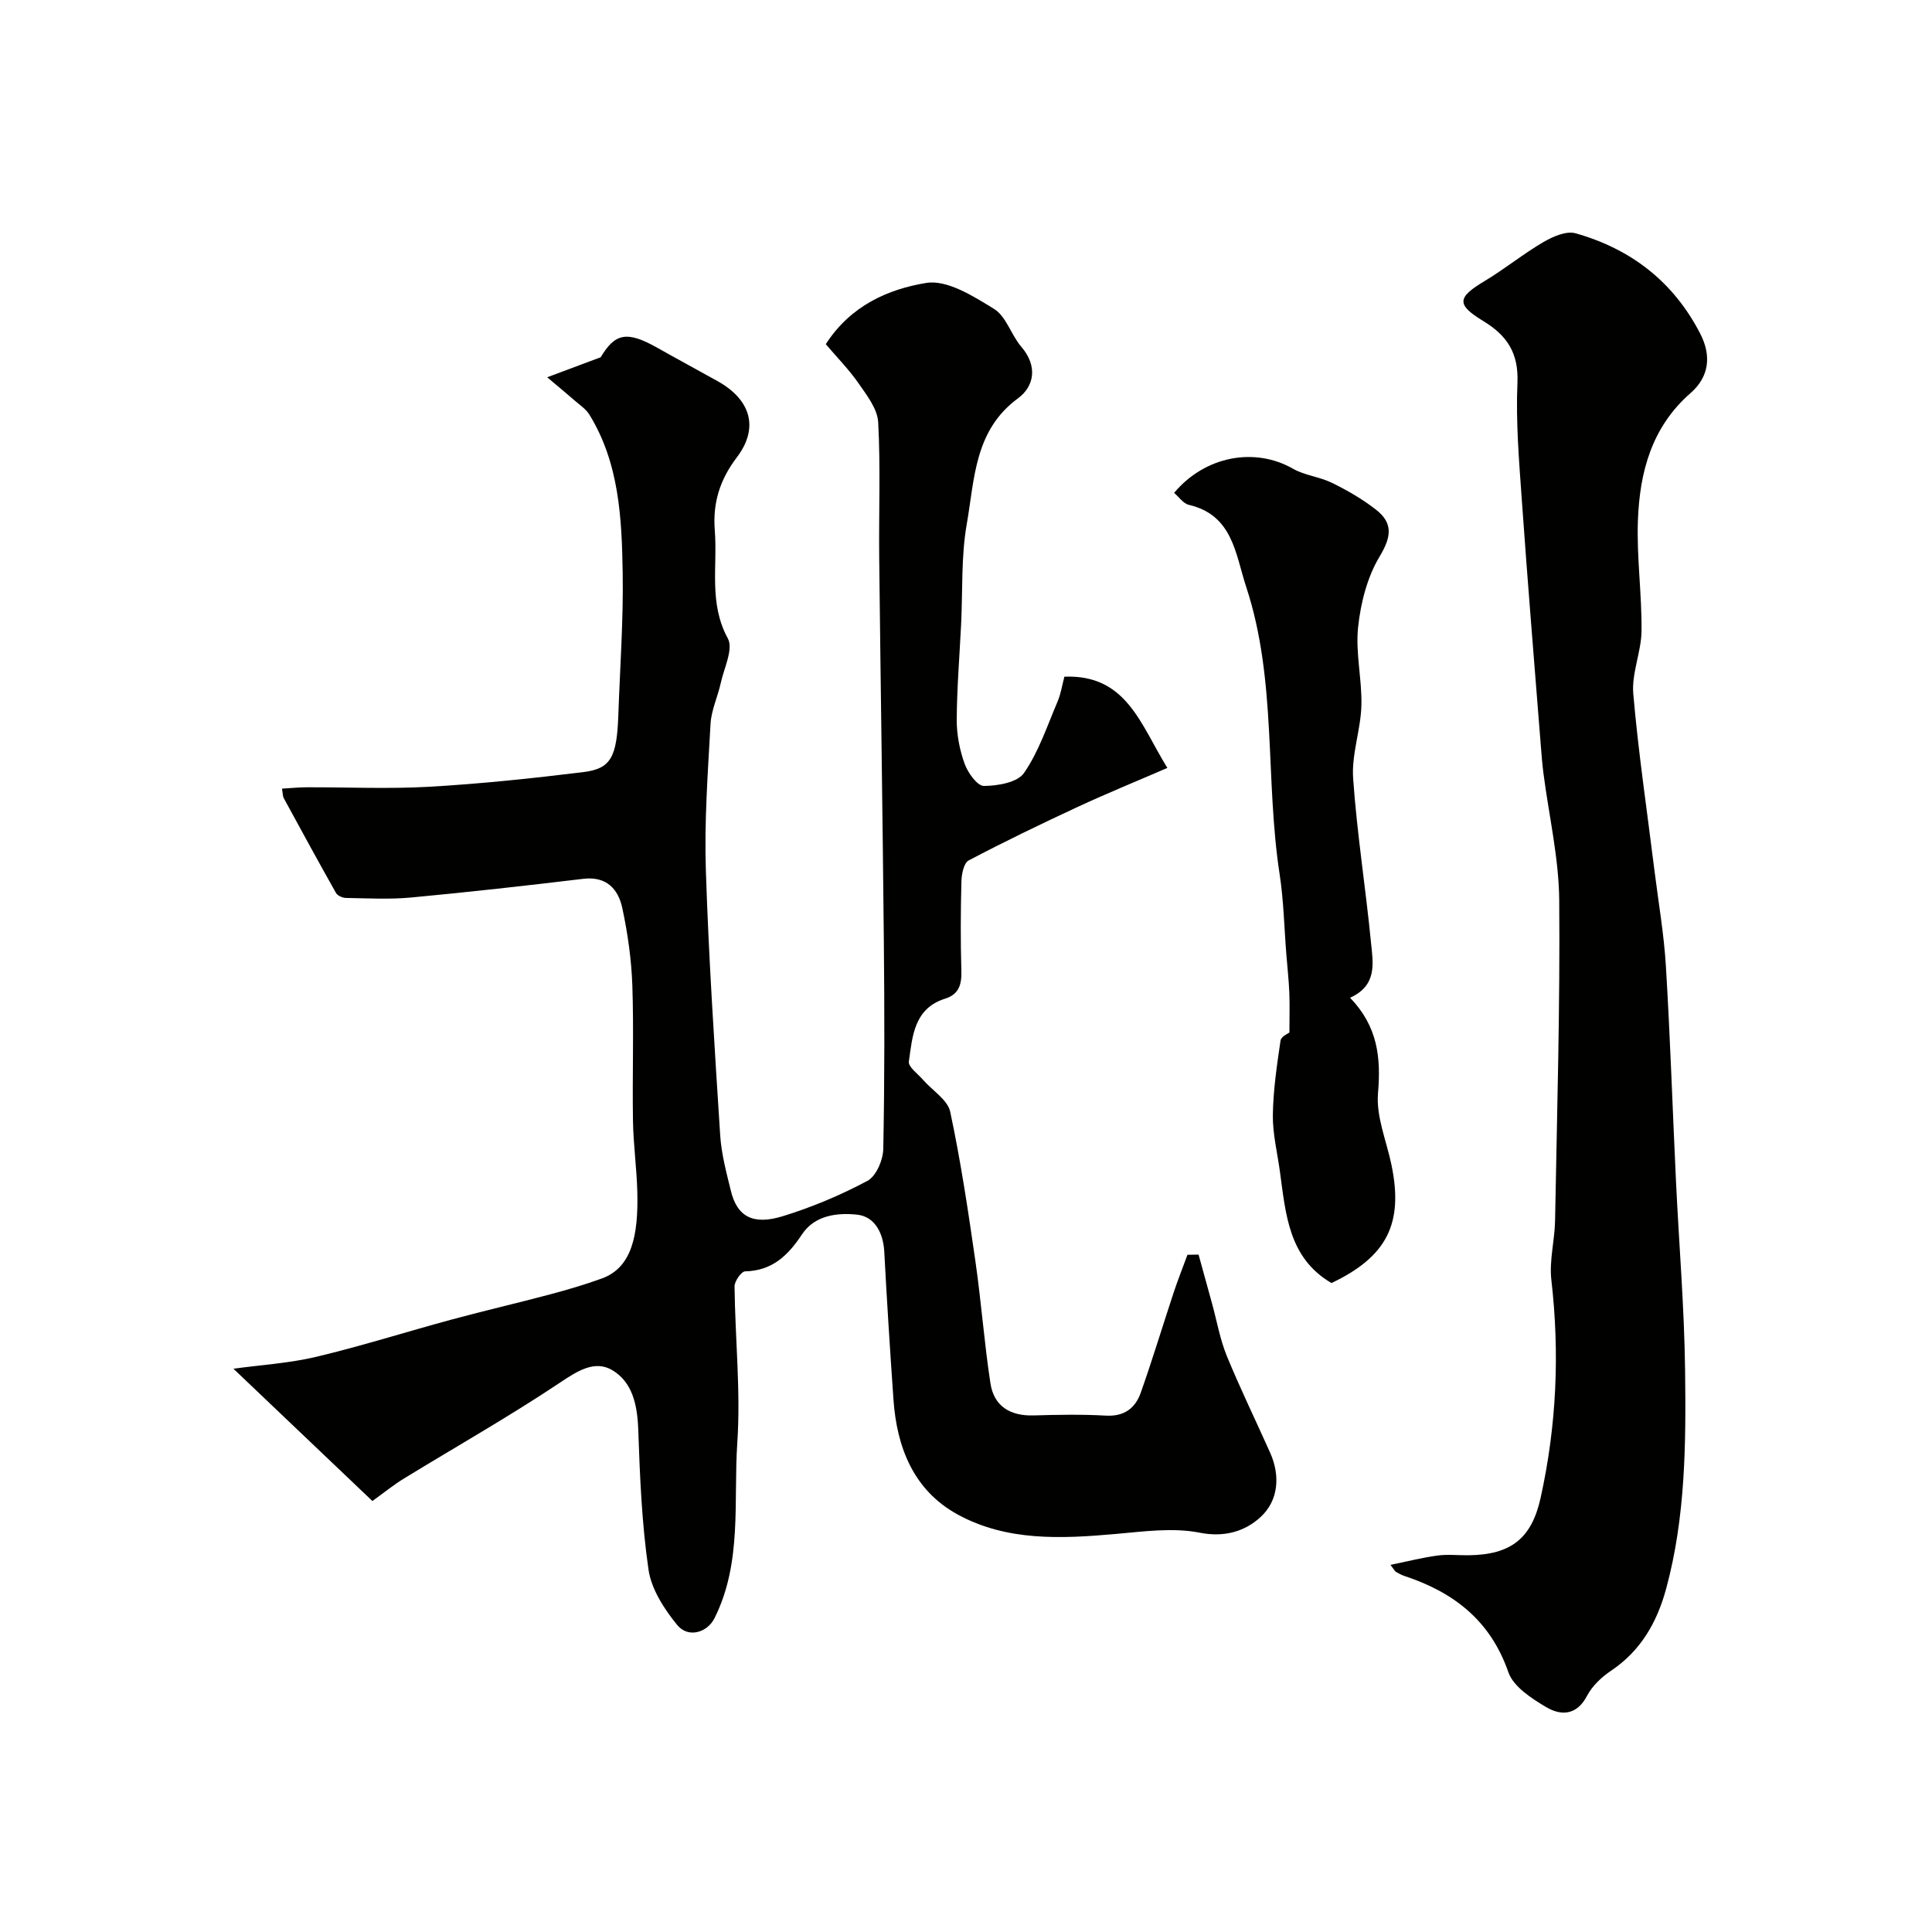 <svg enable-background="new 0 0 400 400" viewBox="0 0 400 400" xmlns="http://www.w3.org/2000/svg"><g fill="#010100"><path d="m77.1 310.77c-9.37-8.92-18.8-17.9-28.77-27.39 5.68-.79 11.54-1.13 17.16-2.47 9.45-2.25 18.73-5.2 28.12-7.74 6.74-1.82 13.55-3.39 20.3-5.19 3.61-.96 7.22-2.02 10.73-3.3 6.2-2.26 7.53-8.97 7.31-17.84-.12-4.94-.82-9.86-.9-14.8-.15-9.33.19-18.67-.13-28-.19-5.37-.95-10.78-2.08-16.04-.84-3.92-3.26-6.62-8.07-6.05-11.87 1.42-23.76 2.76-35.66 3.87-4.46.42-8.99.16-13.48.09-.71-.01-1.75-.47-2.07-1.04-3.67-6.51-7.25-13.08-10.82-19.64-.2-.36-.17-.85-.36-1.95 1.85-.11 3.42-.27 4.99-.28 8.5-.03 17.02.37 25.49-.11 10.65-.61 21.28-1.73 31.88-3.03 5.76-.7 6.97-3.11 7.28-11.82.34-9.83 1.06-19.66.9-29.48-.19-11.29-.71-22.67-6.91-32.74-.69-1.12-1.91-1.92-2.93-2.81-1.46-1.28-2.97-2.52-5.79-4.9 4.26-1.59 7.04-2.63 11.07-4.14 2.96-4.93 5.36-5.57 11.74-1.96 4.13 2.33 8.31 4.58 12.45 6.89 6.9 3.84 8.65 9.69 3.99 15.81-3.51 4.62-5 9.43-4.55 15.09.59 7.47-1.29 15.07 2.7 22.38 1.19 2.18-.79 6.14-1.47 9.25-.62 2.83-1.95 5.59-2.11 8.43-.56 10.09-1.3 20.22-.97 30.3.59 18.32 1.8 36.62 2.97 54.91.25 3.87 1.29 7.72 2.22 11.52 1.29 5.25 4.52 7.12 10.71 5.22 6.04-1.86 11.97-4.35 17.54-7.32 1.81-.96 3.25-4.31 3.29-6.6.29-14.33.26-28.66.12-43-.25-26.46-.67-52.93-.96-79.39-.1-9.36.29-18.75-.21-28.08-.15-2.74-2.31-5.53-4.01-7.98-2.03-2.93-4.57-5.51-6.84-8.18 5.13-7.99 12.94-11.4 20.79-12.68 4.33-.71 9.77 2.74 14.05 5.38 2.53 1.56 3.54 5.4 5.65 7.85 3.41 3.96 2.7 8.17-.71 10.67-9.04 6.64-8.96 16.72-10.59 26.01-1.19 6.78-.83 13.83-1.17 20.76-.33 6.6-.87 13.2-.91 19.8-.01 3.04.6 6.21 1.63 9.07.67 1.86 2.62 4.6 3.99 4.6 2.86-.01 6.96-.72 8.31-2.68 3.05-4.42 4.8-9.75 6.94-14.77.69-1.61.95-3.39 1.42-5.17 12.87-.5 15.73 9.86 21.32 18.89-6.42 2.78-12.53 5.27-18.52 8.05-7.62 3.54-15.2 7.2-22.63 11.11-1 .53-1.45 2.84-1.49 4.34-.16 6.16-.19 12.33-.01 18.5.08 2.79-.46 4.86-3.36 5.77-6.45 2.03-6.77 7.79-7.51 13.02-.16 1.11 1.88 2.56 2.96 3.81 1.91 2.2 5.07 4.11 5.6 6.59 2.18 10.2 3.72 20.55 5.21 30.89 1.22 8.42 1.83 16.93 3.12 25.34.73 4.74 4.1 6.78 8.93 6.64 5-.15 10.01-.24 14.99.04 3.79.21 6.08-1.56 7.2-4.74 2.43-6.87 4.53-13.85 6.82-20.76.87-2.63 1.9-5.2 2.85-7.8.77-.01 1.53-.03 2.3-.04.94 3.41 1.88 6.82 2.82 10.23.98 3.58 1.62 7.3 3.01 10.71 2.78 6.79 6.01 13.4 9 20.1 2.15 4.83 1.66 9.92-1.96 13.27-3.15 2.92-7.39 4.3-12.62 3.27-5.57-1.1-11.61-.25-17.4.26-11.26 1-22.58 1.55-32.78-4.06-9.05-4.98-12.55-13.82-13.24-23.8-.71-10.18-1.36-20.37-1.9-30.56-.21-3.93-1.99-7.3-5.63-7.69-4.05-.43-8.76.09-11.41 4.09-2.88 4.35-6.15 7.53-11.77 7.65-.79.02-2.2 2.04-2.19 3.12.12 10.8 1.29 21.65.57 32.37-.82 12.15 1.06 24.78-4.72 36.32-1.5 3-5.46 4.18-7.72 1.41-2.69-3.29-5.35-7.4-5.94-11.45-1.4-9.58-1.79-19.34-2.13-29.04-.18-5.02-1.18-9.82-5.42-12.3-3.59-2.09-7.14.17-10.74 2.58-10.53 7.04-21.58 13.29-32.39 19.91-2.06 1.26-3.98 2.82-6.49 4.63z"/><path d="m287.88 323.99c3.53-.72 6.61-1.51 9.73-1.93 2.13-.29 4.32-.03 6.49-.06 8.73-.12 13.01-3.47 14.87-11.9 3.3-14.91 3.97-29.93 2.22-45.12-.46-4 .7-8.17.77-12.26.4-22.12 1.05-44.24.86-66.35-.08-8.75-2.13-17.48-3.26-26.22-.25-1.95-.41-3.92-.56-5.89-1.33-16.9-2.73-33.79-3.92-50.69-.57-8.08-1.26-16.21-.91-24.28.27-6.17-2.12-9.82-7.09-12.83-5.62-3.41-5.36-4.88.26-8.25 4.19-2.51 8.01-5.64 12.22-8.1 1.95-1.14 4.72-2.35 6.64-1.81 11.46 3.23 20.27 10.02 25.81 20.77 2.39 4.64 1.83 8.97-2.01 12.32-8.07 7.05-10.53 16.41-10.89 26.4-.27 7.59.83 15.22.75 22.83-.04 4.34-2.07 8.74-1.71 12.99 1.05 12.2 2.87 24.33 4.37 36.49.83 6.66 1.99 13.3 2.39 19.99.9 14.84 1.38 29.71 2.09 44.56.62 13.03 1.72 26.06 1.88 39.09.19 15.15.1 30.37-3.92 45.18-1.87 6.9-5.23 12.86-11.43 17-1.95 1.31-3.88 3.14-4.95 5.18-2.13 4.09-5.41 4.15-8.46 2.34-3.04-1.8-6.8-4.24-7.83-7.23-3.73-10.76-11.39-16.6-21.63-19.96-.61-.2-1.17-.56-1.74-.87-.11-.1-.18-.28-1.04-1.39z"/><path d="m279.52 206.57c5.75 5.98 6.41 12.42 5.78 19.79-.41 4.82 1.76 9.85 2.78 14.78 2.54 12.17-.91 19.02-12.41 24.5-8.91-5.2-9.47-14.31-10.68-23.11-.53-3.89-1.51-7.78-1.46-11.66.07-5.15.84-10.31 1.59-15.43.13-.87 1.68-1.53 1.84-1.66 0-3.09.08-5.67-.02-8.25-.11-2.62-.4-5.24-.61-7.85-.45-5.57-.55-11.19-1.4-16.7-3.03-19.73-.54-40.1-6.91-59.44-2.26-6.88-2.76-14.88-11.89-17.02-1.16-.27-2.05-1.64-3.04-2.48 6.42-7.66 16.7-9.5 24.58-5.01 2.47 1.41 5.57 1.69 8.15 2.96 3.17 1.56 6.29 3.36 9.06 5.53 3.57 2.78 3.21 5.62.76 9.69-2.57 4.27-3.93 9.63-4.46 14.65-.57 5.33.84 10.85.68 16.27-.15 5.02-2.05 10.06-1.71 14.99.79 11.4 2.6 22.72 3.71 34.11.42 4.14 1.33 8.79-4.34 11.34z"/></g></svg>